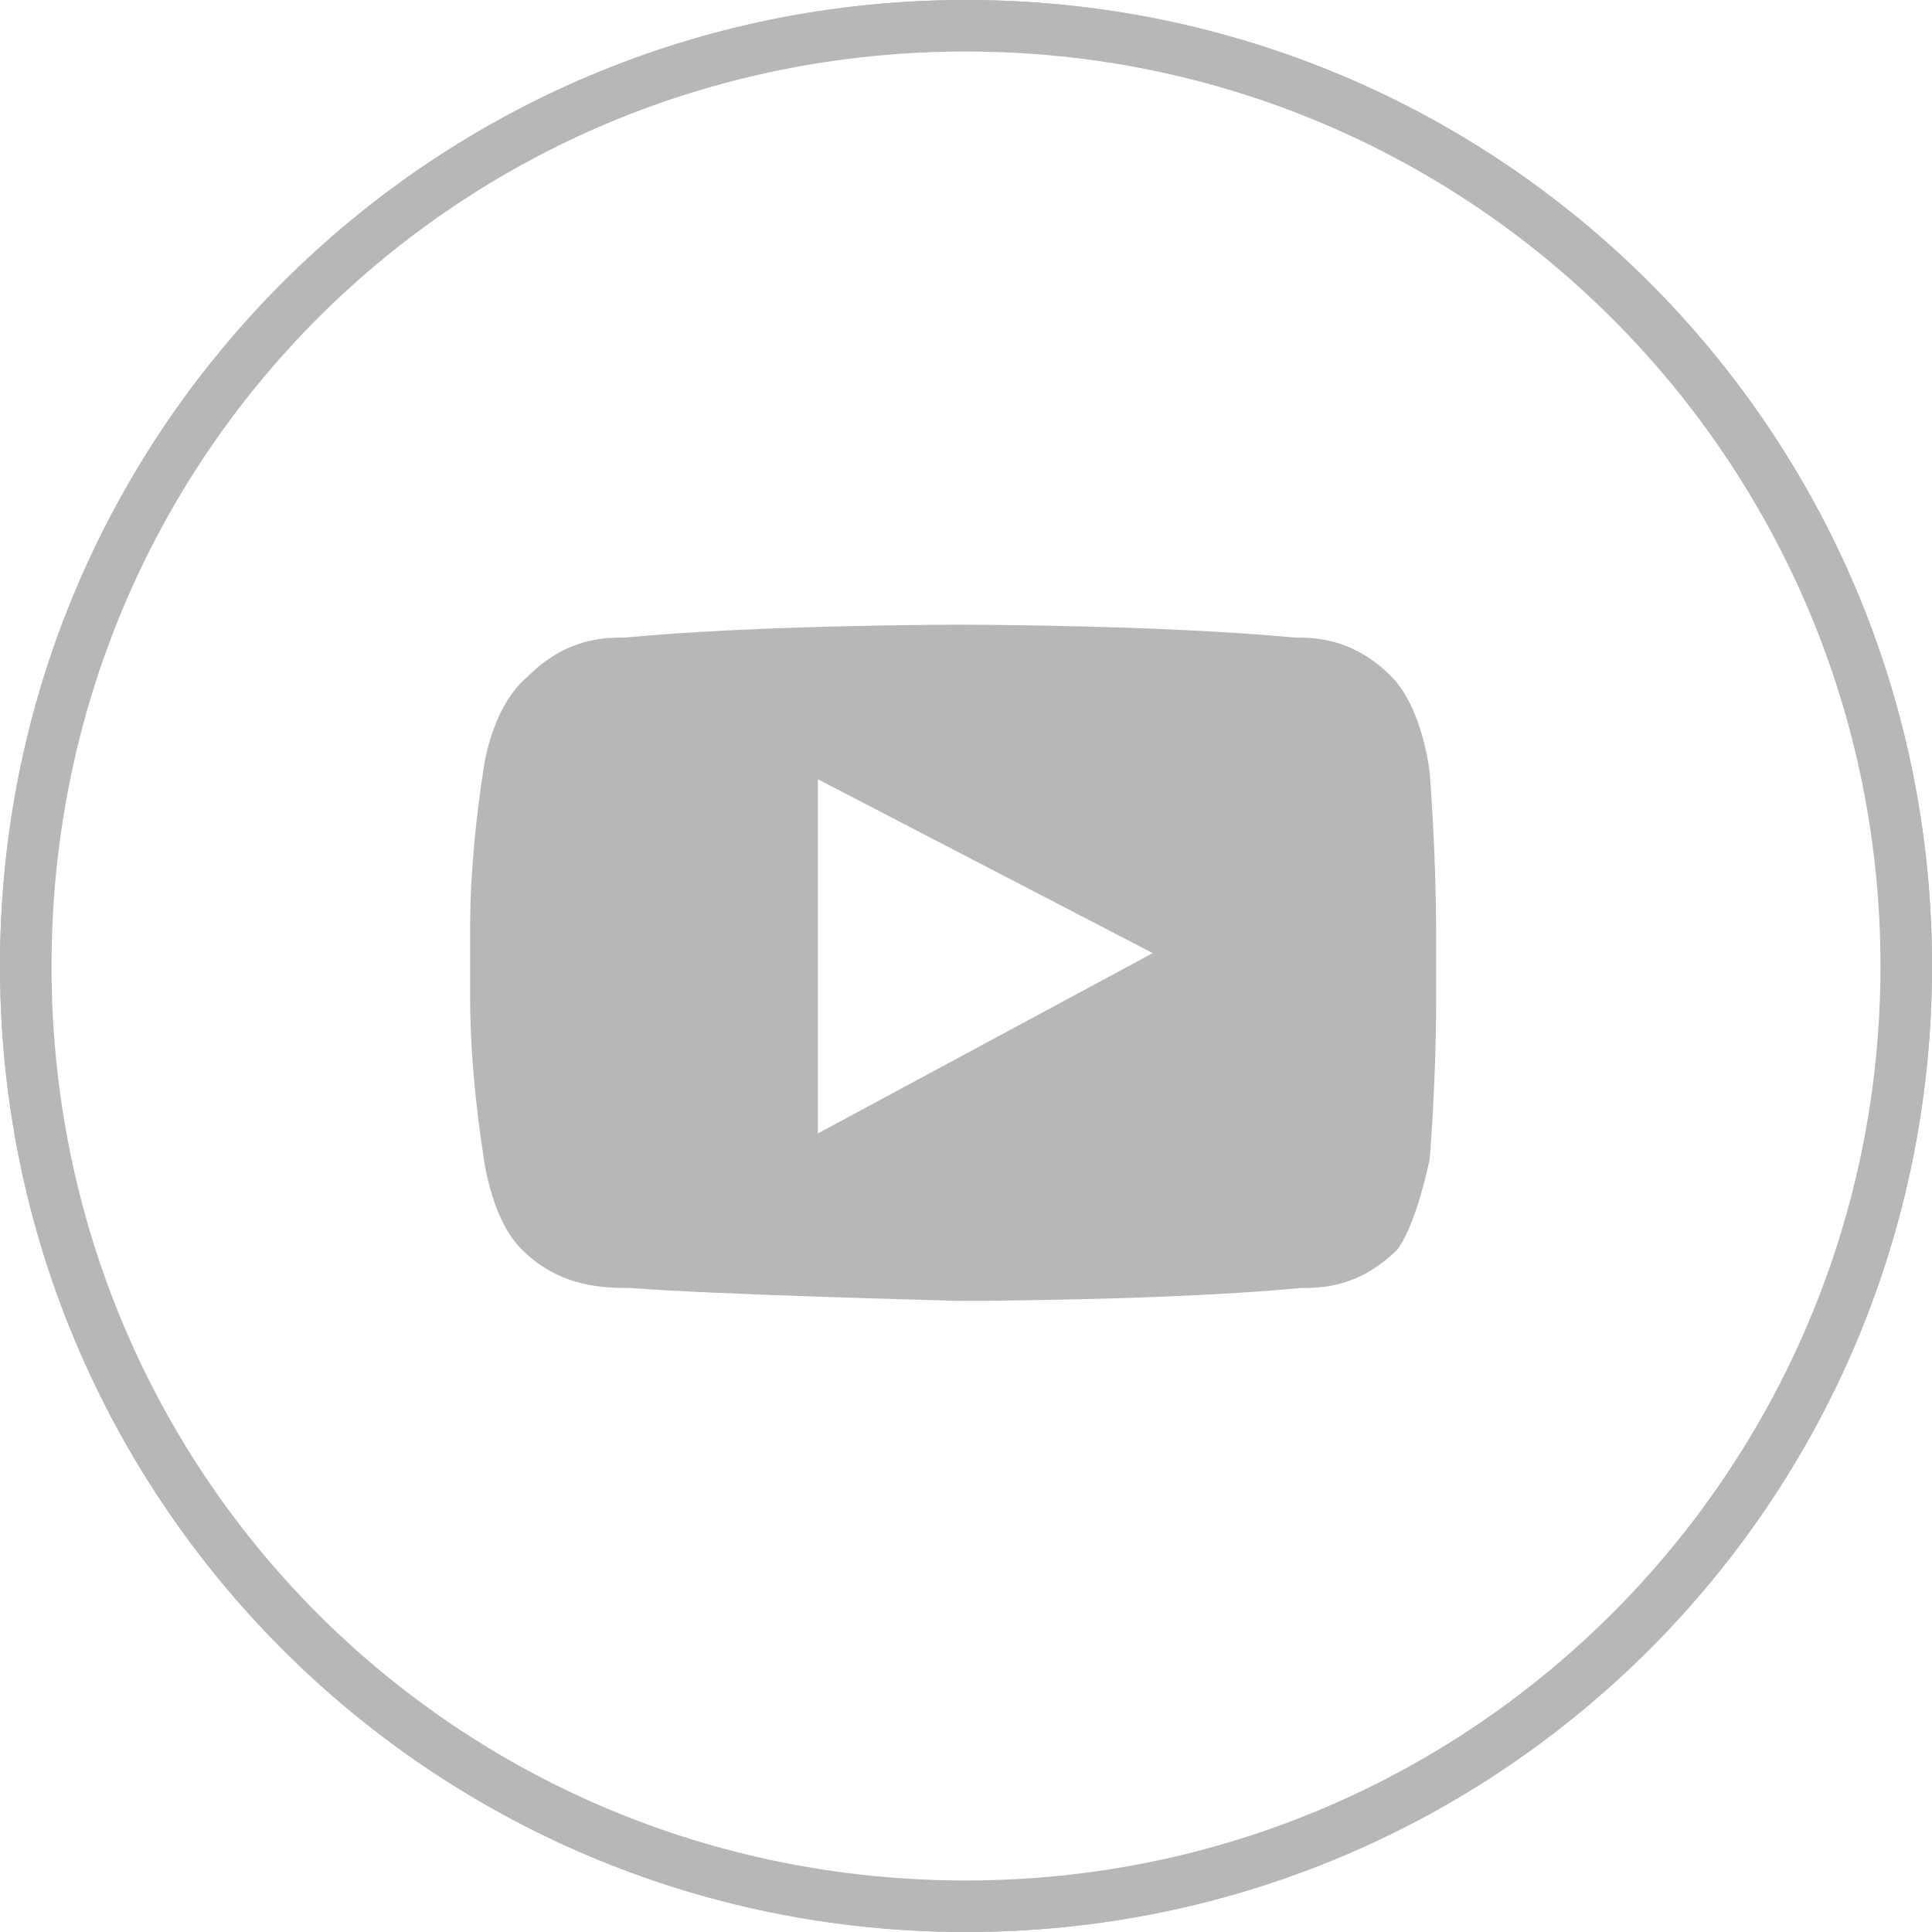 <?xml version="1.0" encoding="utf-8"?>
<!-- Generator: Adobe Illustrator 23.0.6, SVG Export Plug-In . SVG Version: 6.00 Build 0)  -->
<svg version="1.1" id="圖層_1" xmlns="http://www.w3.org/2000/svg" xmlns:xlink="http://www.w3.org/1999/xlink" x="0px" y="0px"
	 viewBox="0 0 30 30" width="30" height="30" style="enable-background:new 0 0 30 30;" xml:space="preserve">
<style type="text/css">
	.st0{fill:#b7b7b7;}
</style>
<g>
	<path class="st0" d="M22.2,12c0,0-0.1-1-0.6-1.5c-0.6-0.6-1.2-0.6-1.5-0.6c-2.1-0.2-5.2-0.2-5.2-0.2l0,0c0,0-3.1,0-5.2,0.2
		c-0.3,0-0.9,0-1.5,0.6C7.6,11,7.5,12,7.5,12s-0.2,1.2-0.2,2.4v1.1c0,1.2,0.2,2.4,0.2,2.4s0.1,1,0.6,1.5C8.7,20,9.4,20,9.8,20
		c1.2,0.1,5.1,0.2,5.1,0.2s3.2,0,5.3-0.2c0.3,0,0.9,0,1.5-0.6C22,19,22.2,18,22.2,18s0.1-1.2,0.1-2.4v-1.1
		C22.3,13.2,22.2,12,22.2,12z M12.7,17.6v-5.5l5.2,2.7L12.7,17.6z"/>
	<g>
		<path class="st0" d="M15,0.3c8.1,0,14.8,6.6,14.8,14.8S23.1,29.8,15,29.8S0.3,23.1,0.3,15S6.9,0.3,15,0.3 M15,0C6.7,0,0,6.7,0,15
			s6.7,15,15,15s15-6.7,15-15S23.3,0,15,0L15,0z"/>
	</g>
</g>
<g>
	<path class="st0" d="M15,0.8c7.9,0,14.2,6.4,14.2,14.2S22.9,29.2,15,29.2S0.8,22.9,0.8,15S7.1,0.8,15,0.8 M15,0C6.7,0,0,6.7,0,15
		s6.7,15,15,15s15-6.7,15-15S23.3,0,15,0L15,0z"/>
</g>
</svg>
